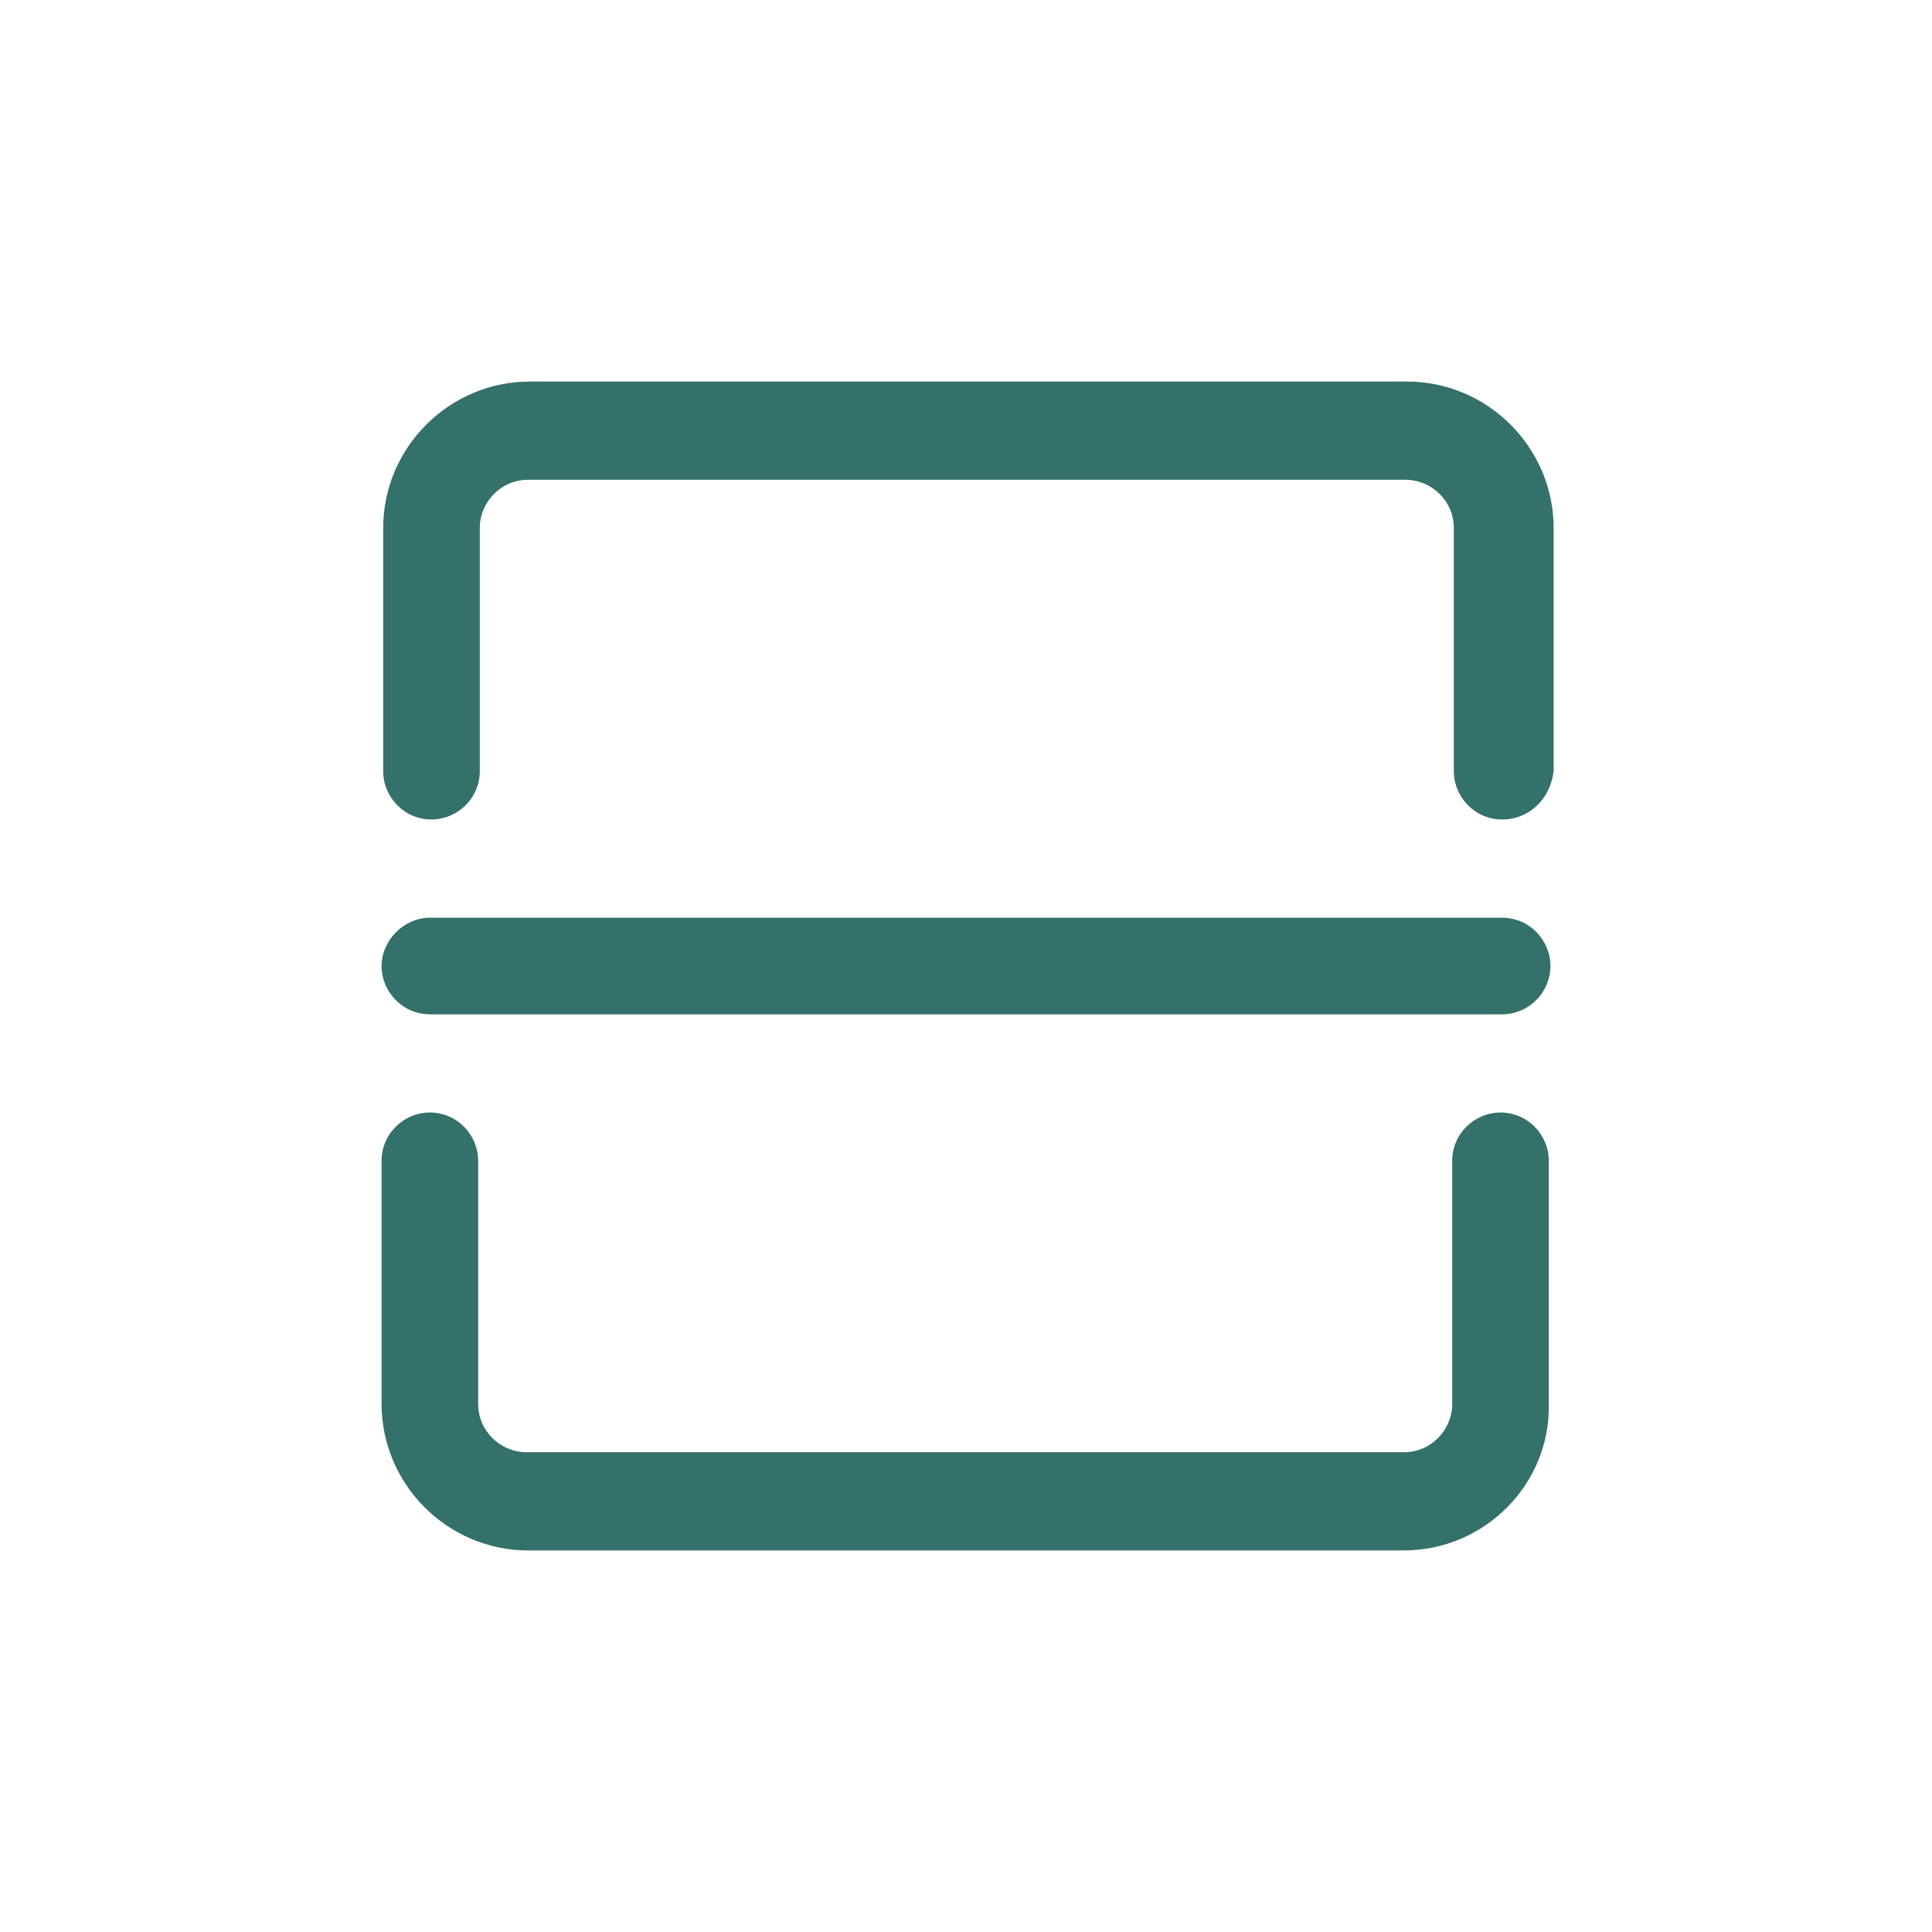<?xml version="1.0" encoding="utf-8"?>
<!-- Generator: Adobe Illustrator 25.4.1, SVG Export Plug-In . SVG Version: 6.00 Build 0)  -->
<svg version="1.1" id="Layer_1" xmlns="http://www.w3.org/2000/svg" xmlns:xlink="http://www.w3.org/1999/xlink" x="0px" y="0px"
	 viewBox="0 0 120 120" style="enable-background:new 0 0 120 120;" xml:space="preserve">
<style type="text/css">
	.st0{fill-rule:evenodd;clip-rule:evenodd;fill:#514790;}
	.st1{fill-rule:evenodd;clip-rule:evenodd;fill:#AE2D27;}
	.st2{fill:#932B70;}
	.st3{fill:#AE2D27;}
	.st4{fill:#34716A;}
	.st5{fill:#B44A28;}
	.st6{fill-rule:evenodd;clip-rule:evenodd;fill:#B44A28;}
	.st7{fill-rule:evenodd;clip-rule:evenodd;fill:#932B70;}
</style>
<g>
	<path class="st4" d="M87.2,96.3H32.8c-5,0-9.1-4.1-9.1-9.1V72.1c0-1.7,1.4-3,3-3c1.7,0,3,1.4,3,3v15.1c0,1.7,1.4,3,3,3h54.5
		c1.7,0,3-1.4,3-3V72.1c0-1.7,1.4-3,3-3c1.7,0,3,1.4,3,3v15.1C96.3,92.2,92.2,96.3,87.2,96.3z M93.3,63H26.7c-1.7,0-3-1.4-3-3
		s1.4-3,3-3h66.6c1.7,0,3,1.4,3,3S95,63,93.3,63z M93.3,50.9c-1.7,0-3-1.4-3-3V32.8c0-1.7-1.4-3-3-3H32.8c-1.7,0-3,1.4-3,3v15.1
		c0,1.7-1.4,3-3,3c-1.7,0-3-1.4-3-3V32.8c0-5,4.1-9.1,9.1-9.1h54.5c5,0,9.1,4.1,9.1,9.1v15.1C96.3,49.6,95,50.9,93.3,50.9z"/>
</g>
</svg>
